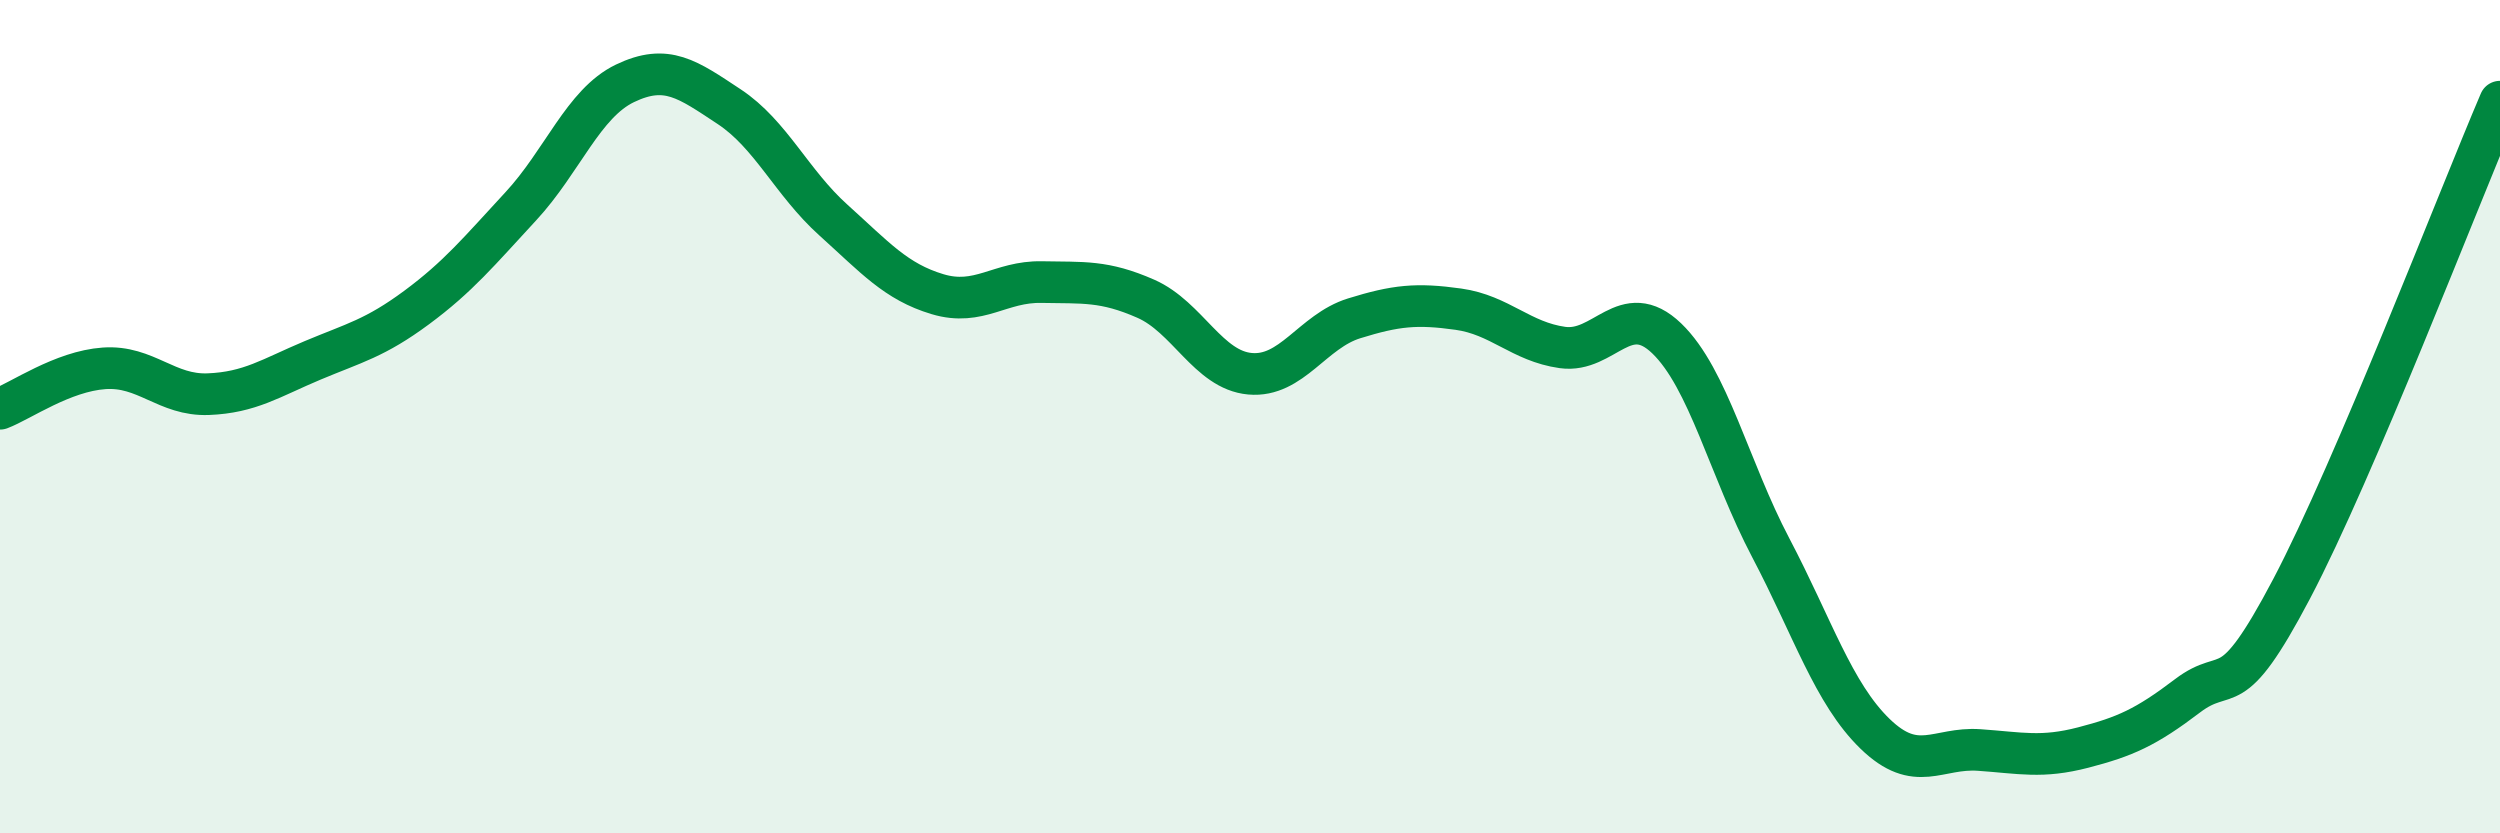 
    <svg width="60" height="20" viewBox="0 0 60 20" xmlns="http://www.w3.org/2000/svg">
      <path
        d="M 0,9.81 C 0.5,9.62 1.5,8.91 2.5,8.84 C 3.5,8.77 4,9.5 5,9.46 C 6,9.42 6.5,9.07 7.5,8.65 C 8.5,8.23 9,8.12 10,7.38 C 11,6.64 11.5,6.03 12.5,4.95 C 13.5,3.87 14,2.48 15,2 C 16,1.52 16.5,1.9 17.5,2.56 C 18.5,3.22 19,4.38 20,5.28 C 21,6.18 21.5,6.76 22.5,7.06 C 23.5,7.36 24,6.75 25,6.77 C 26,6.79 26.5,6.73 27.5,7.17 C 28.5,7.61 29,8.88 30,8.97 C 31,9.06 31.5,7.95 32.5,7.64 C 33.5,7.33 34,7.28 35,7.42 C 36,7.56 36.5,8.2 37.5,8.34 C 38.5,8.48 39,7.16 40,8.12 C 41,9.08 41.5,11.25 42.5,13.15 C 43.5,15.05 44,16.64 45,17.61 C 46,18.58 46.5,17.93 47.5,18 C 48.5,18.07 49,18.2 50,17.94 C 51,17.68 51.5,17.46 52.5,16.7 C 53.5,15.94 53.5,16.98 55,14.13 C 56.5,11.28 59,4.78 60,2.44L60 20L0 20Z"
        fill="#008740"
        opacity="0.1"
        stroke-linecap="round"
        stroke-linejoin="round"
      />
      <path
        d="M 0,9.81 C 0.5,9.62 1.5,8.91 2.5,8.84 C 3.5,8.77 4,9.5 5,9.46 C 6,9.42 6.5,9.07 7.5,8.65 C 8.5,8.23 9,8.12 10,7.38 C 11,6.64 11.5,6.03 12.5,4.95 C 13.5,3.87 14,2.48 15,2 C 16,1.52 16.5,1.9 17.5,2.56 C 18.5,3.22 19,4.38 20,5.28 C 21,6.18 21.5,6.76 22.5,7.06 C 23.5,7.36 24,6.75 25,6.77 C 26,6.79 26.5,6.73 27.5,7.17 C 28.5,7.61 29,8.88 30,8.97 C 31,9.06 31.5,7.95 32.5,7.64 C 33.5,7.33 34,7.28 35,7.42 C 36,7.56 36.5,8.2 37.5,8.34 C 38.5,8.48 39,7.16 40,8.12 C 41,9.08 41.5,11.25 42.5,13.15 C 43.5,15.05 44,16.64 45,17.61 C 46,18.58 46.5,17.93 47.5,18 C 48.5,18.07 49,18.2 50,17.94 C 51,17.68 51.5,17.46 52.5,16.7 C 53.5,15.94 53.5,16.98 55,14.13 C 56.5,11.28 59,4.78 60,2.44"
        stroke="#008740"
        stroke-width="1"
        fill="none"
        stroke-linecap="round"
        stroke-linejoin="round"
      />
    </svg>
  